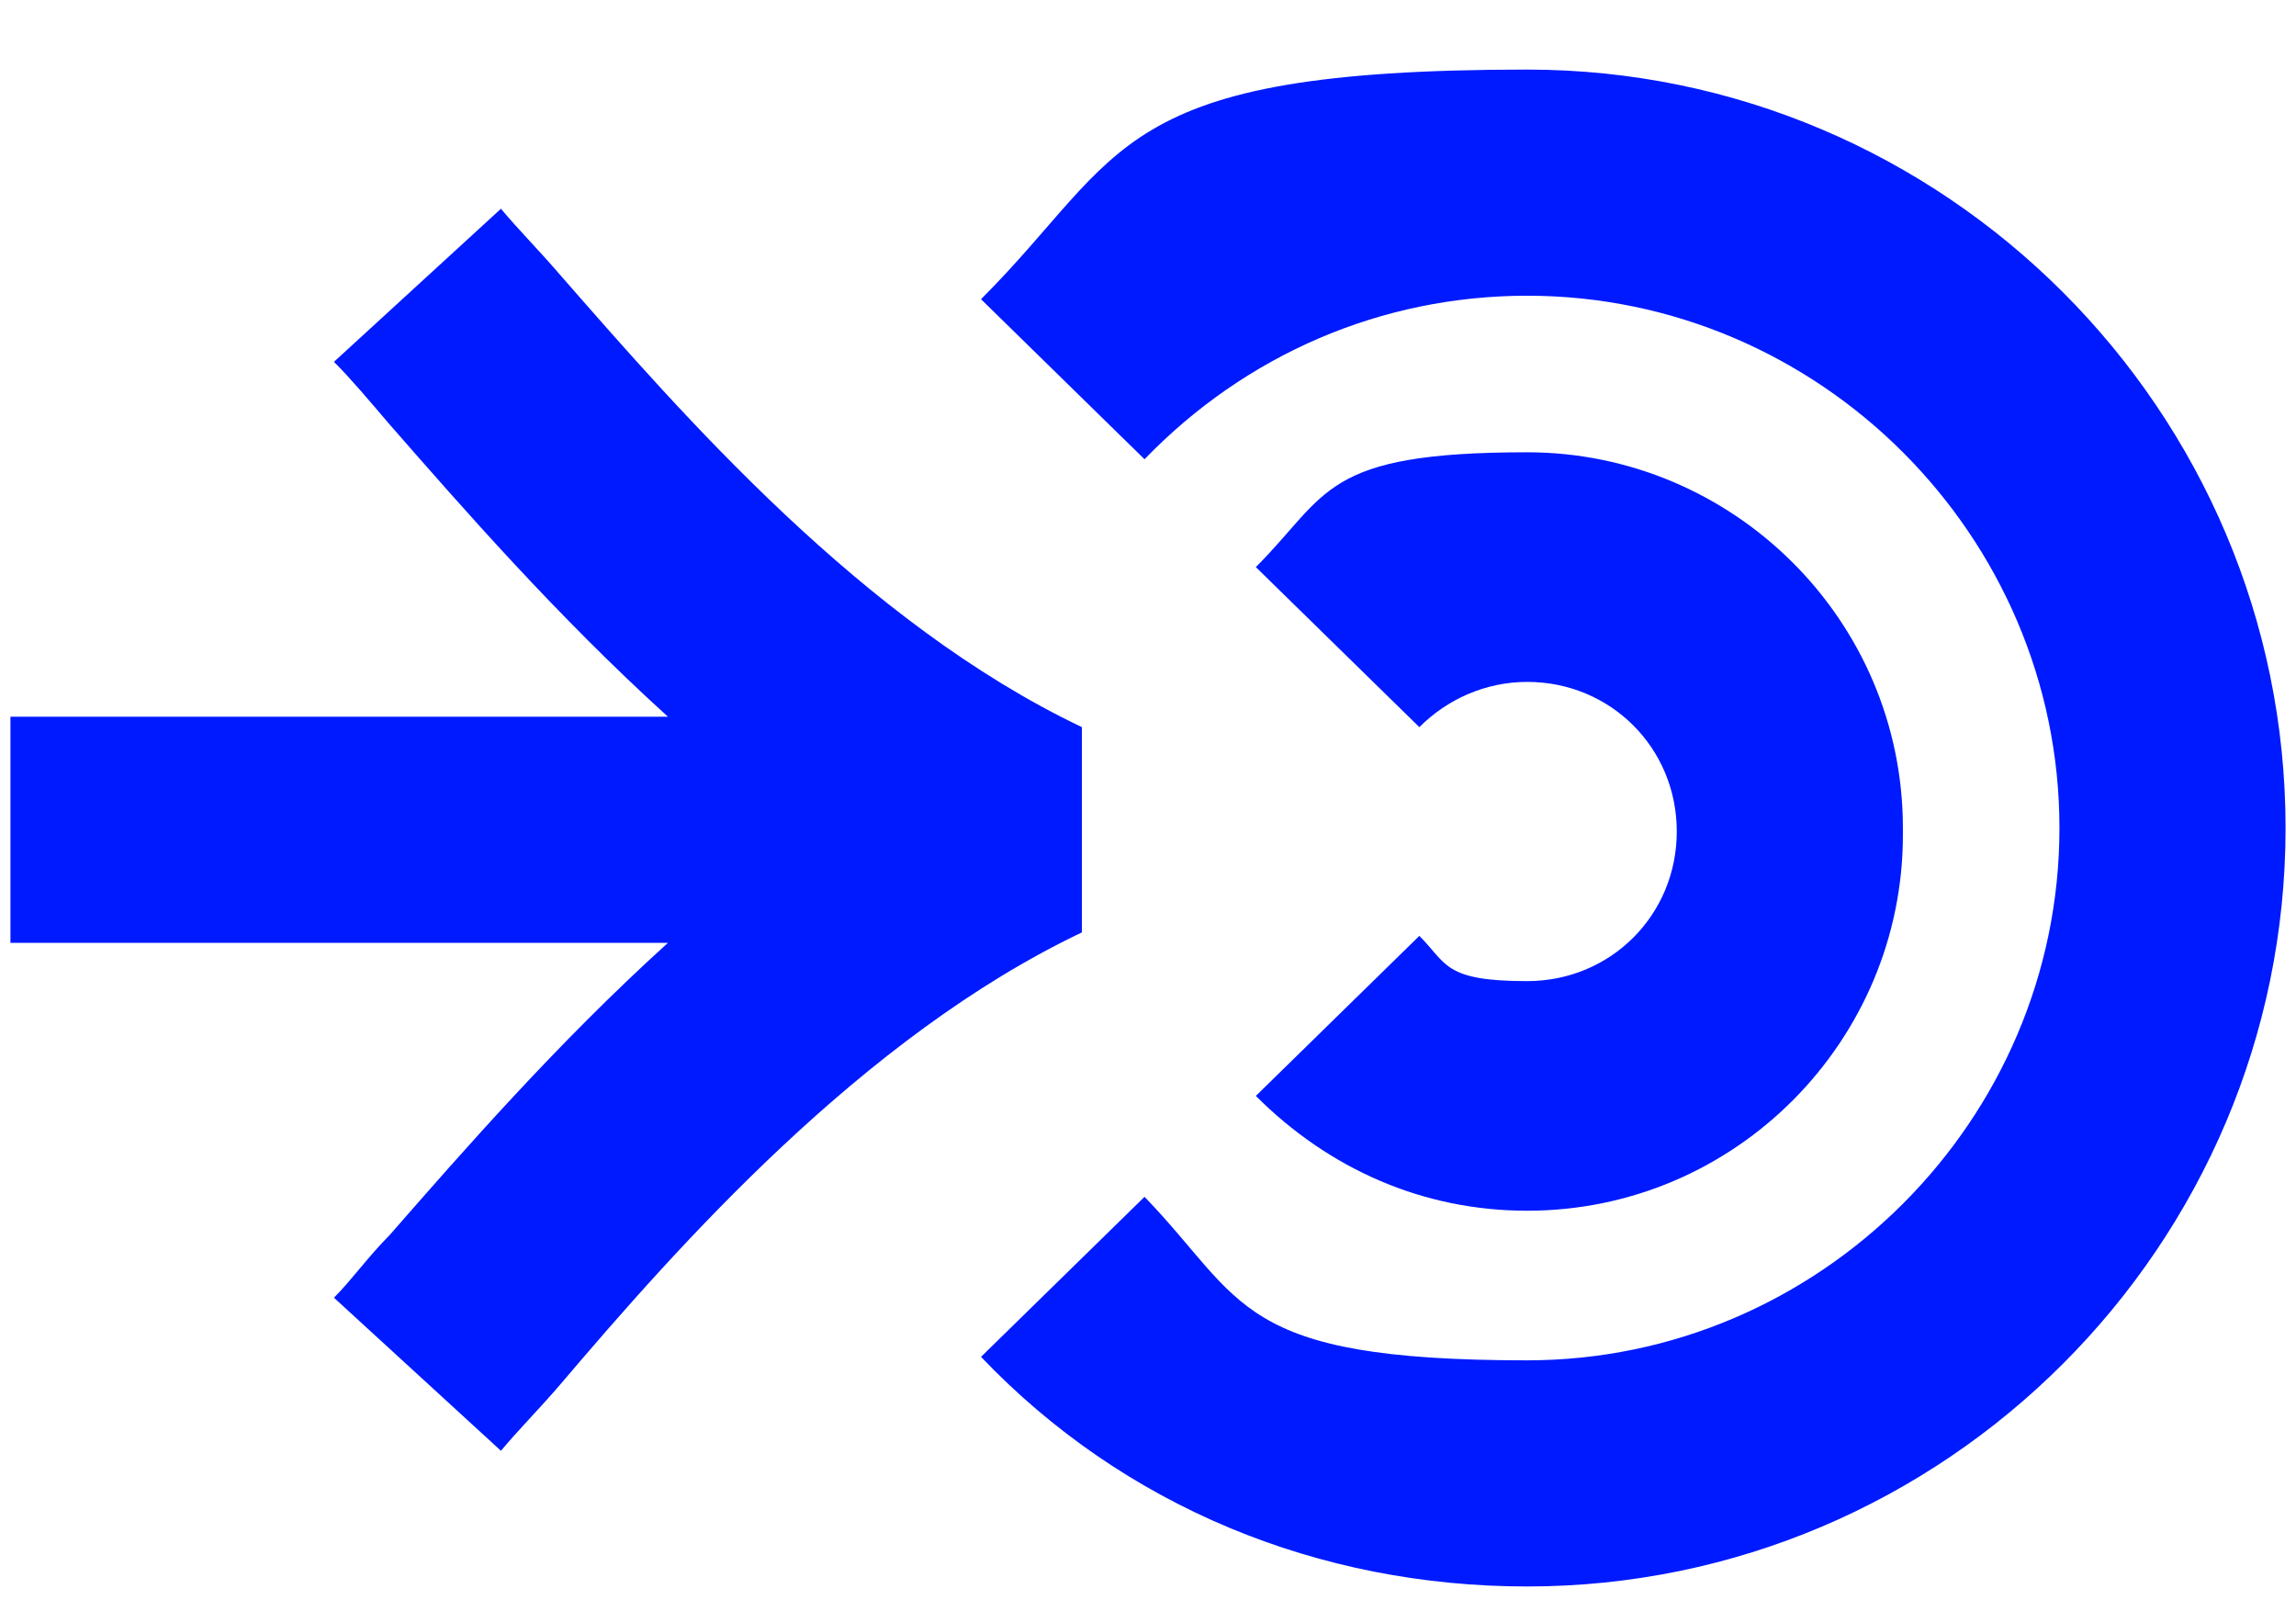<?xml version="1.0" encoding="UTF-8"?>
<svg xmlns="http://www.w3.org/2000/svg" version="1.1" viewBox="0 0 66 46">
  <defs>
    <style>
      .cls-1 {
        fill: #001aff;
      }
    </style>
  </defs>
  <!-- Generator: Adobe Illustrator 28.6.0, SVG Export Plug-In . SVG Version: 1.2.0 Build 709)  -->
  <g>
    <g id="Icon">
      <path id="Strategy_Workflow_Performance-1" class="cls-1" d="M31.1,20.9v5.9c-6.3,3-11.6,9-15,13-.6.7-1.2,1.3-1.7,1.9l-4.8-4.4c.5-.5,1-1.2,1.6-1.8,2.1-2.4,4.8-5.5,8-8.4H.3v-6.5h18.9c-3.2-2.9-5.9-6-8-8.4-.6-.7-1.1-1.3-1.6-1.8l4.8-4.4c.5.6,1.1,1.2,1.7,1.9,3.5,4,8.7,10,15,13ZM65.7,23.8c0-12-9.8-21.8-21.8-21.8s-11.5,2.4-15.7,6.6l4.7,4.6c2.9-3,6.8-4.7,11-4.7,8.4,0,15.3,6.9,15.3,15.3s-6.9,15.3-15.3,15.3-8.1-1.7-11-4.7l-4.7,4.6c4.1,4.3,9.7,6.6,15.7,6.6,12,0,21.8-9.8,21.8-21.8ZM54.7,23.8c0-6-4.9-10.8-10.8-10.8s-5.7,1.2-7.8,3.3l4.7,4.6c.8-.8,1.9-1.3,3.1-1.3,2.4,0,4.3,1.9,4.3,4.3s-1.9,4.3-4.3,4.3-2.3-.5-3.1-1.3l-4.7,4.6c2.1,2.1,4.8,3.3,7.8,3.3,6,0,10.8-4.9,10.8-10.8Z"/>
    </g>
  </g>
</svg>